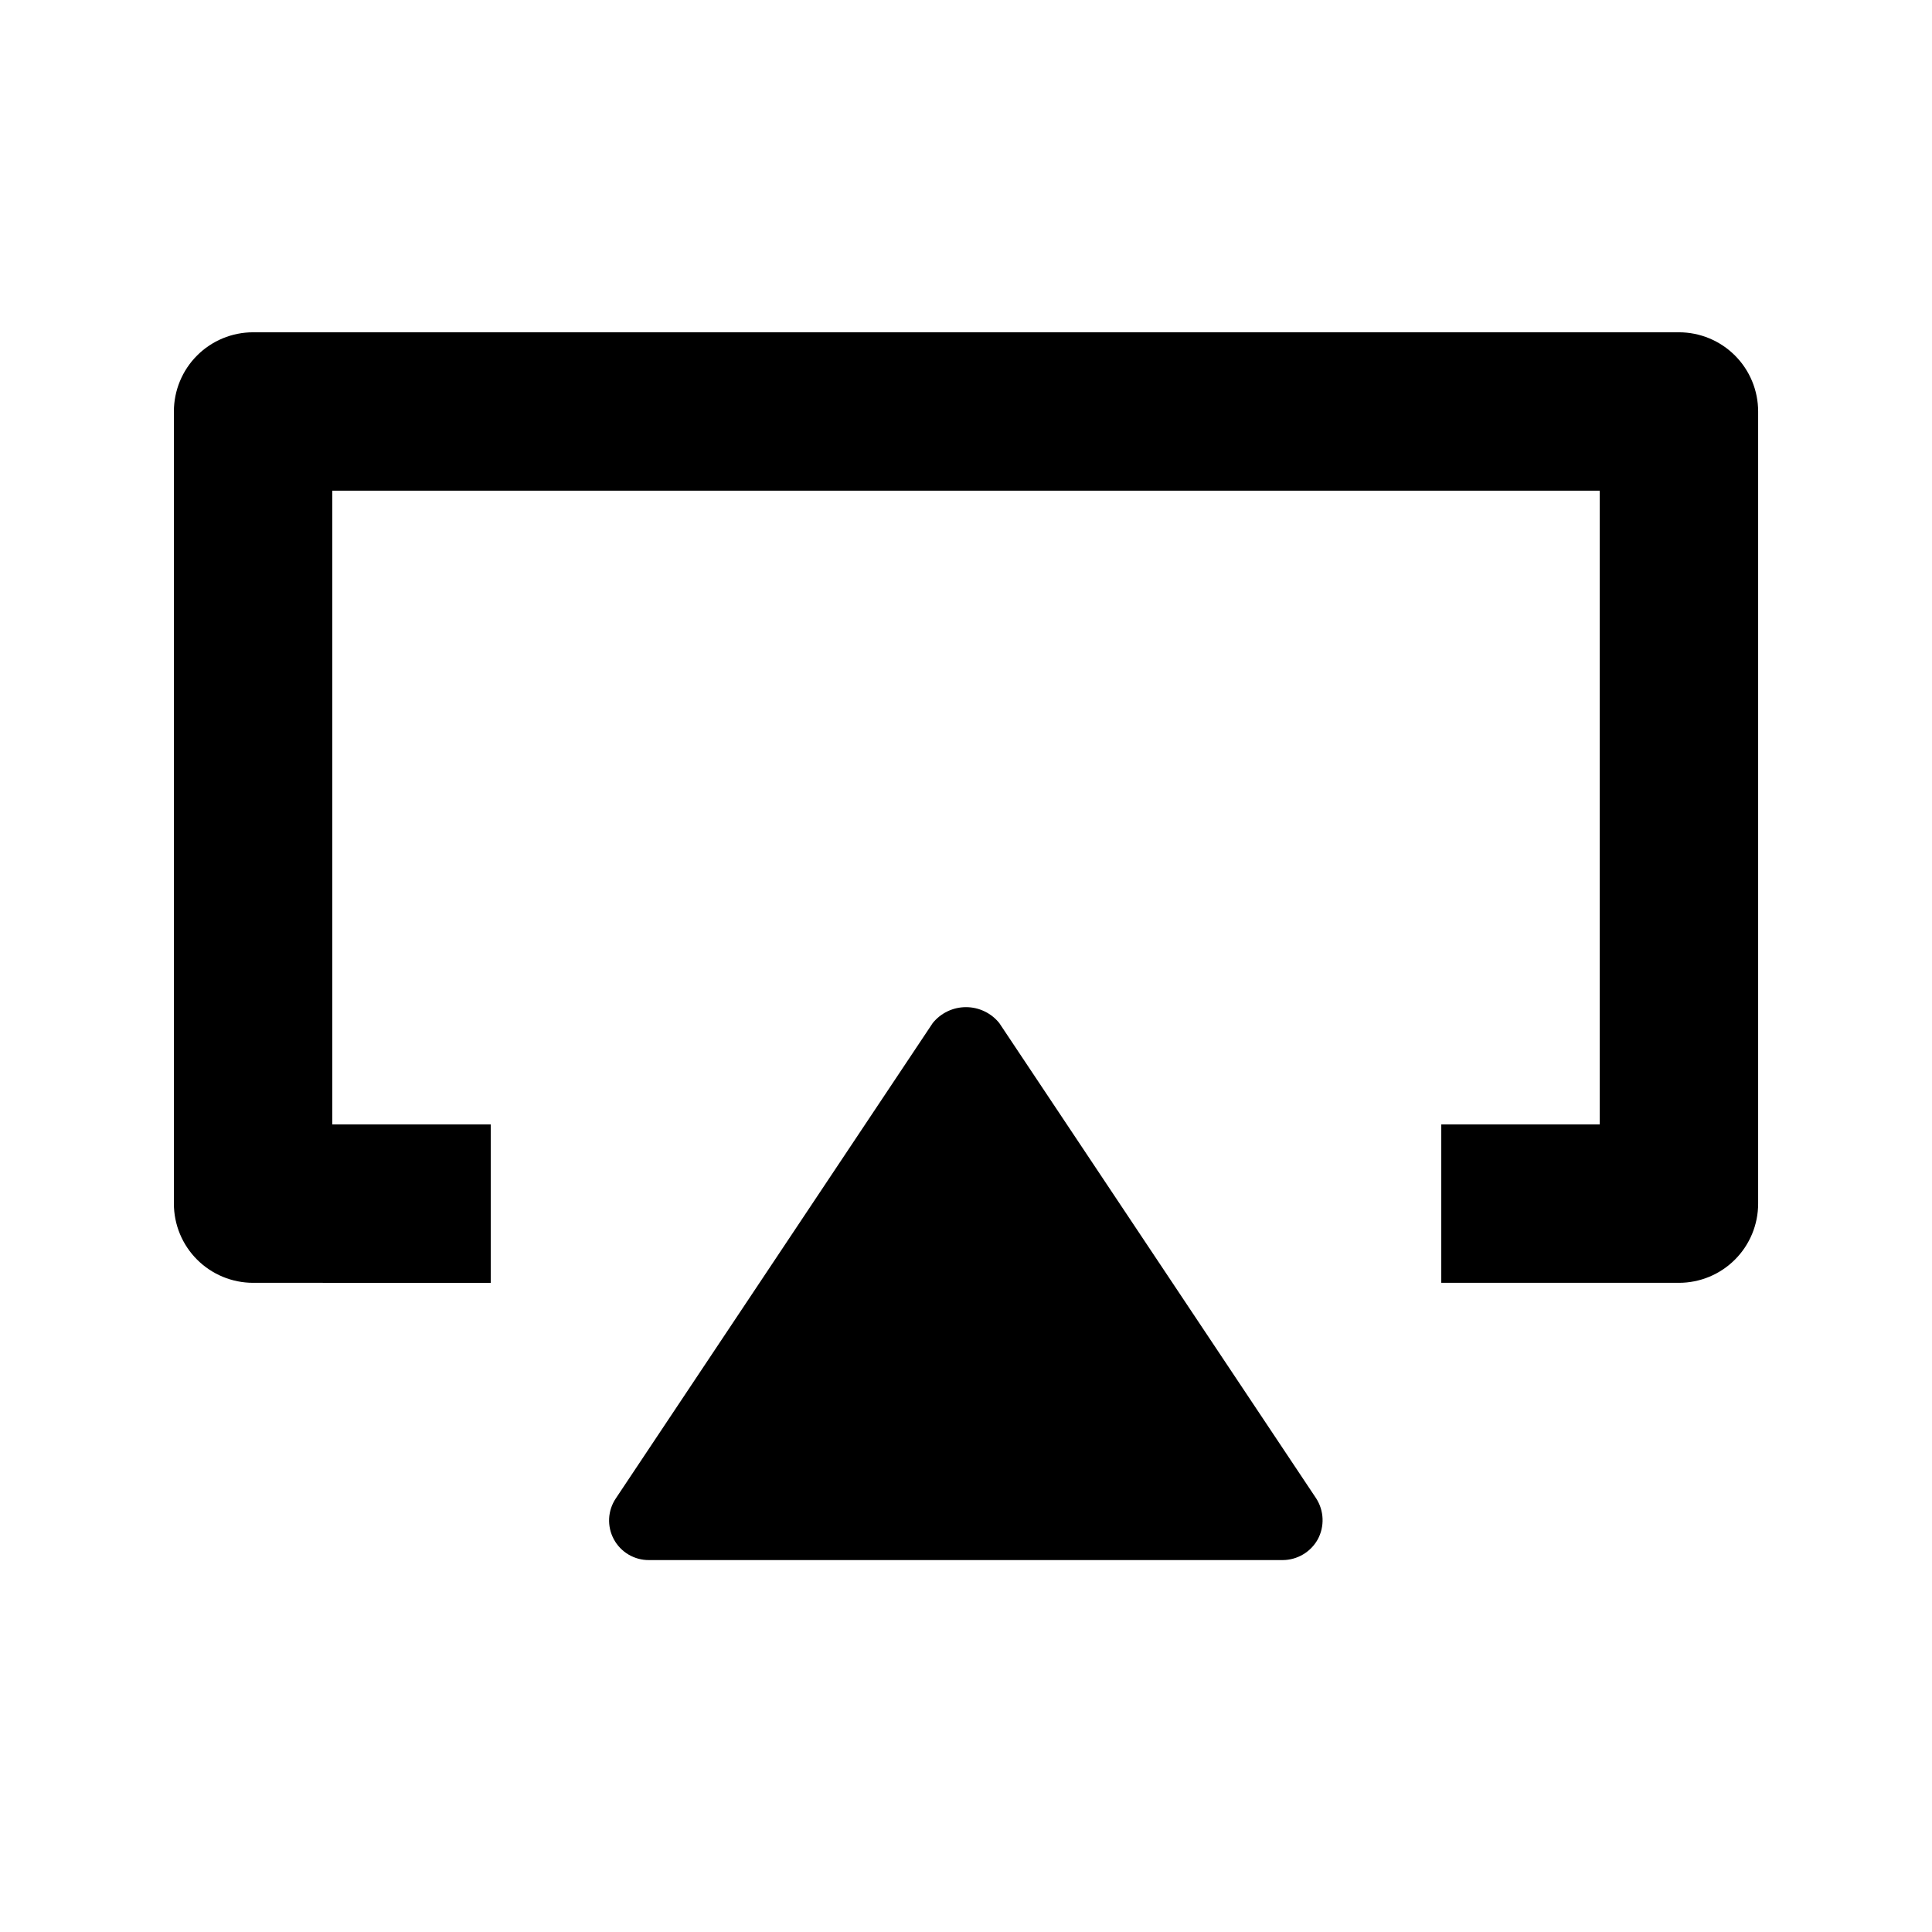 <?xml version="1.0" encoding="UTF-8"?>
<!-- Uploaded to: ICON Repo, www.svgrepo.com, Generator: ICON Repo Mixer Tools -->
<svg fill="#000000" width="800px" height="800px" version="1.1" viewBox="144 144 512 512" xmlns="http://www.w3.org/2000/svg">
 <g>
  <path d="m493.2 551.98c-1.879 3.344-5.402 5.426-9.238 5.457h-167.93c-3.906 0.047-7.512-2.078-9.363-5.519-1.852-3.438-1.641-7.617 0.547-10.852l83.969-125.95c2.148-2.664 5.391-4.211 8.816-4.211 3.422 0 6.664 1.547 8.816 4.211l83.969 125.95c2.125 3.285 2.285 7.473 0.418 10.914z"/>
  <path d="m588.93 483.96h-62.977v-41.98h41.984v-167.94h-335.87v167.94h41.984v41.984l-62.977-0.004c-5.566 0-10.906-2.211-14.844-6.148-3.938-3.934-6.148-9.273-6.148-14.84v-209.92c0-5.566 2.211-10.906 6.148-14.844s9.277-6.148 14.844-6.148h377.86c5.57 0 10.906 2.211 14.844 6.148s6.148 9.277 6.148 14.844v209.92c0 5.566-2.211 10.906-6.148 14.84-3.938 3.938-9.273 6.148-14.844 6.148z"/>
 </g>
</svg>